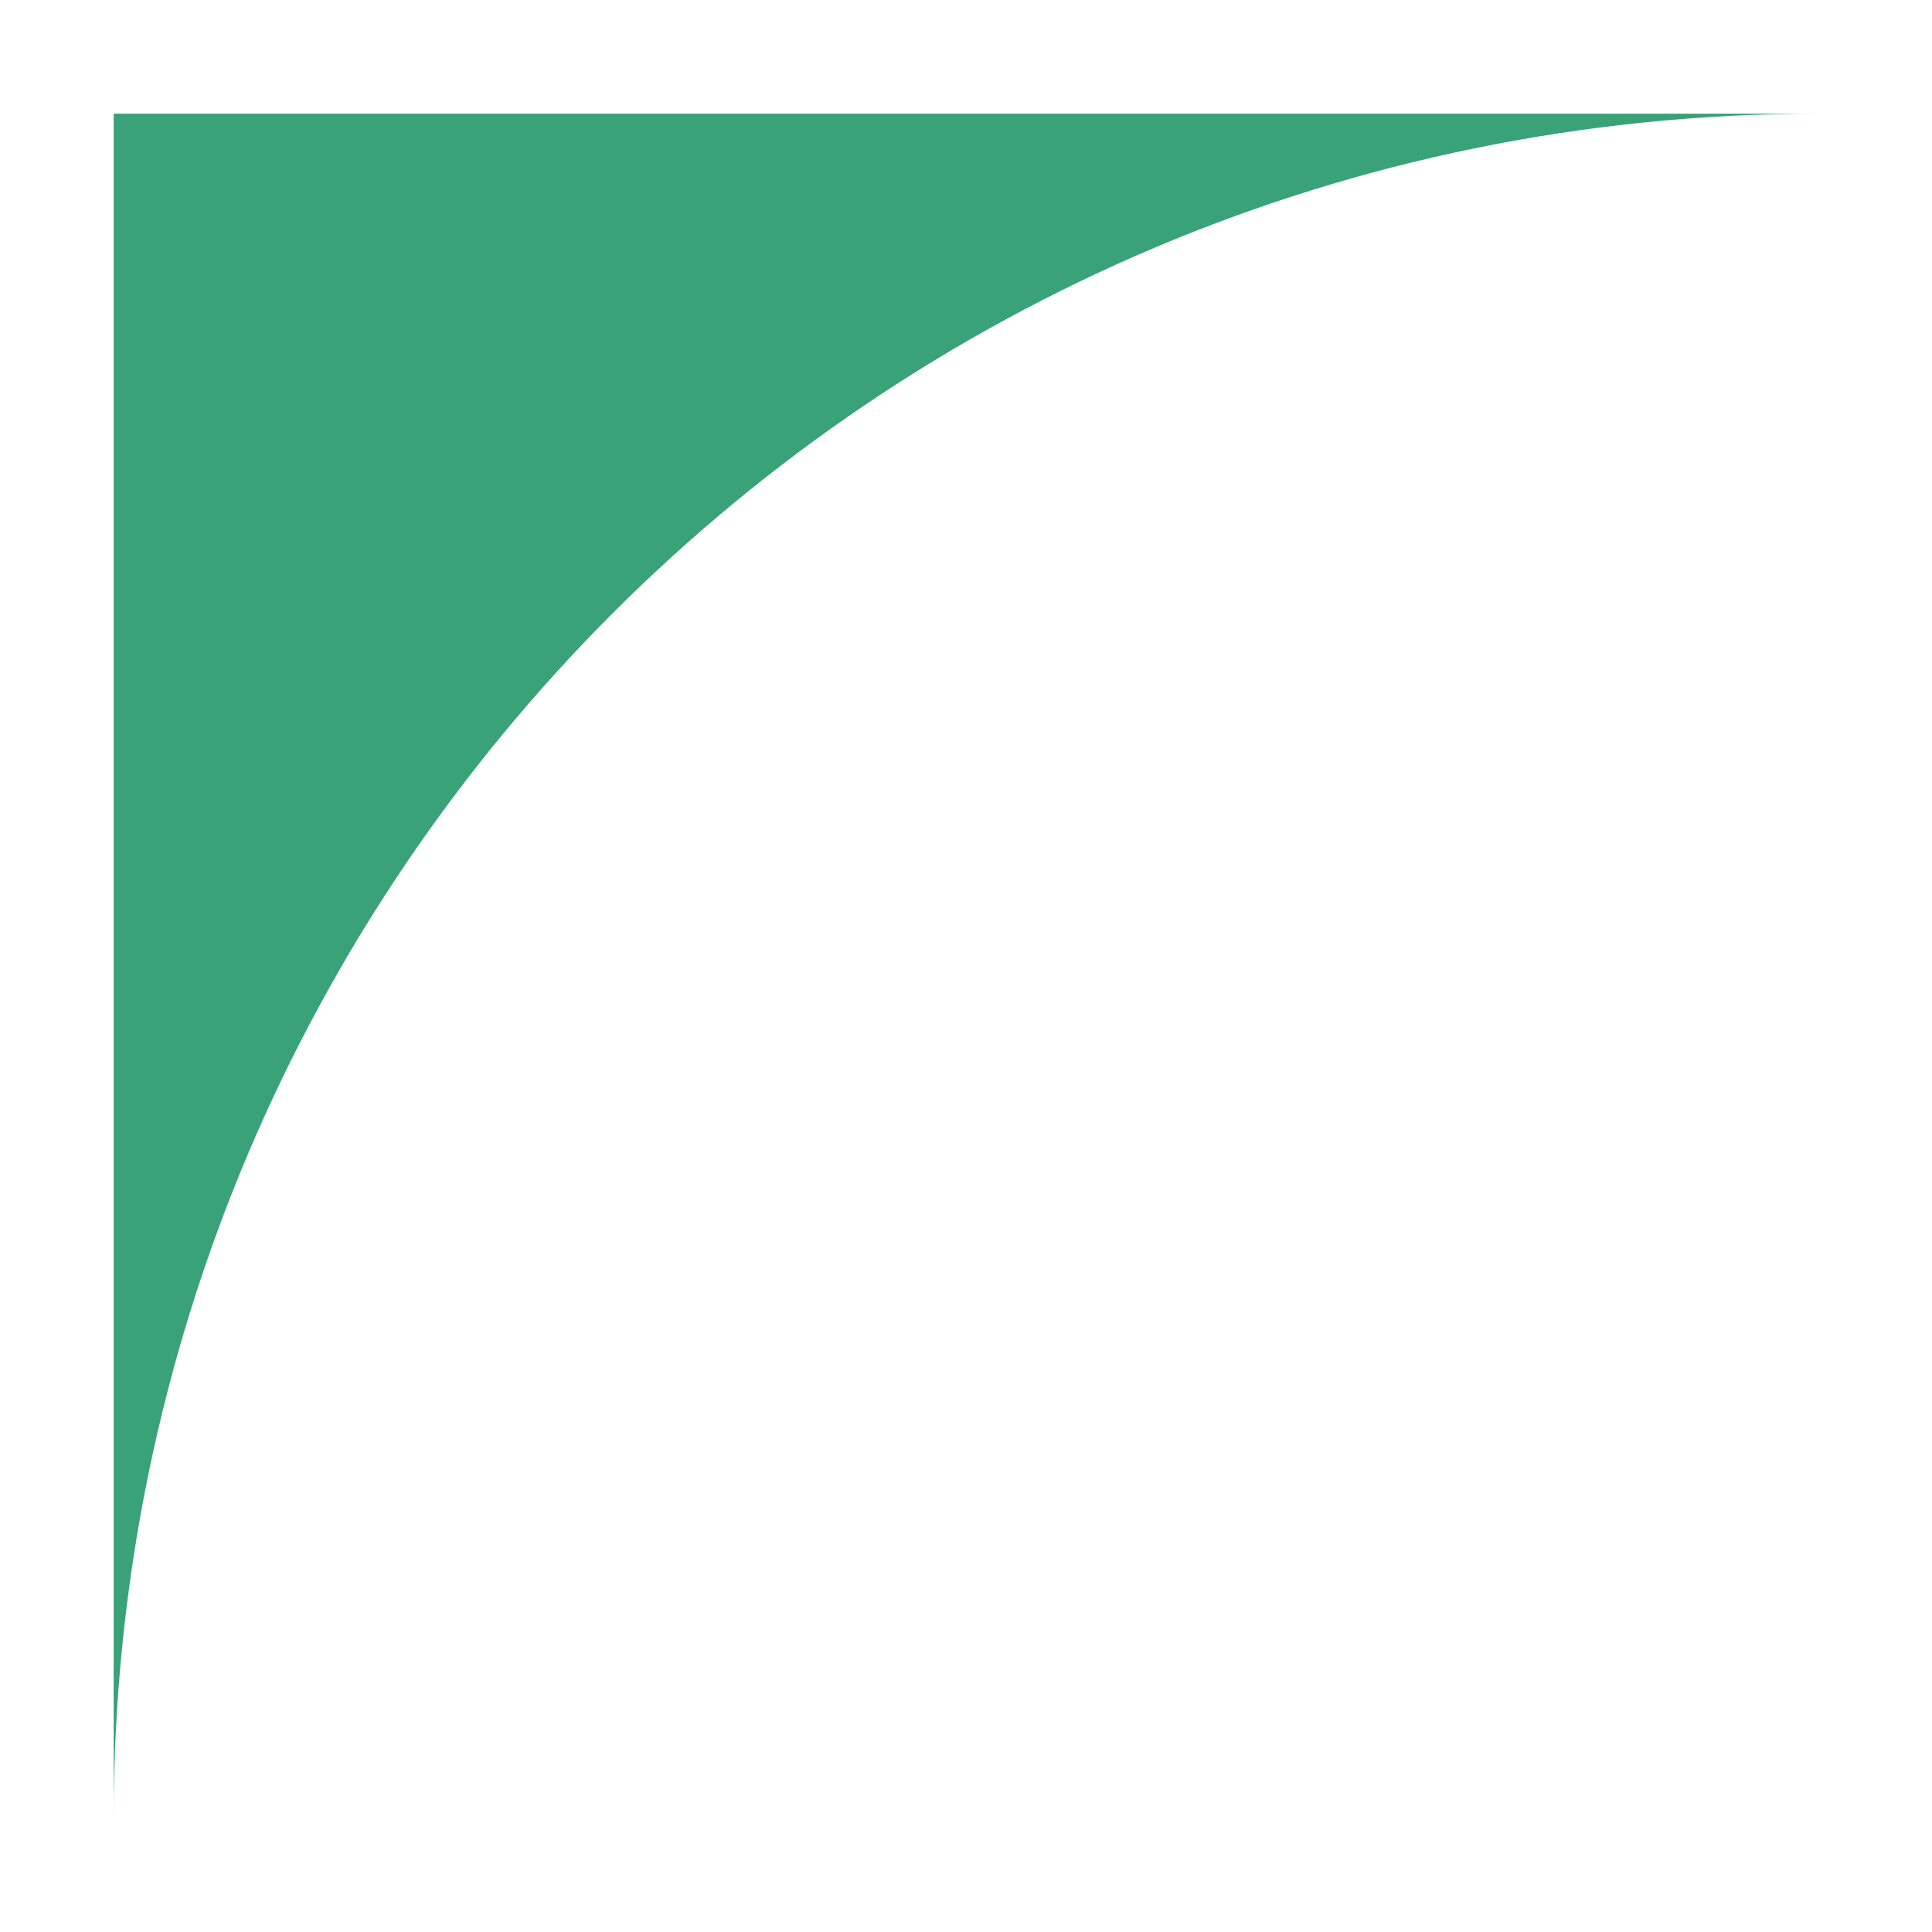 <?xml version="1.0" encoding="UTF-8"?> <svg xmlns="http://www.w3.org/2000/svg" width="17" height="17" viewBox="0 0 17 17" fill="none"> <g clip-path="url(#clip0_1157_92)"> <mask id="mask0_1157_92" style="mask-type:luminance" maskUnits="userSpaceOnUse" x="0" y="0" width="17" height="17"> <path d="M17 0H0V17H17V0Z" fill="white"></path> </mask> <g mask="url(#mask0_1157_92)"> <path fill-rule="evenodd" clip-rule="evenodd" d="M16 1C7.716 1 1 7.716 1 16V1H16ZM17 1V17H1V546C1 554.284 7.716 561 16 561H1186C1194.28 561 1201 554.284 1201 546V16C1201 7.716 1194.28 1 1186 1H17Z" fill="#3AA278"></path> </g> </g> <defs> <clipPath id="clip0_1157_92"> <rect width="17" height="17" fill="white"></rect> </clipPath> </defs> </svg> 